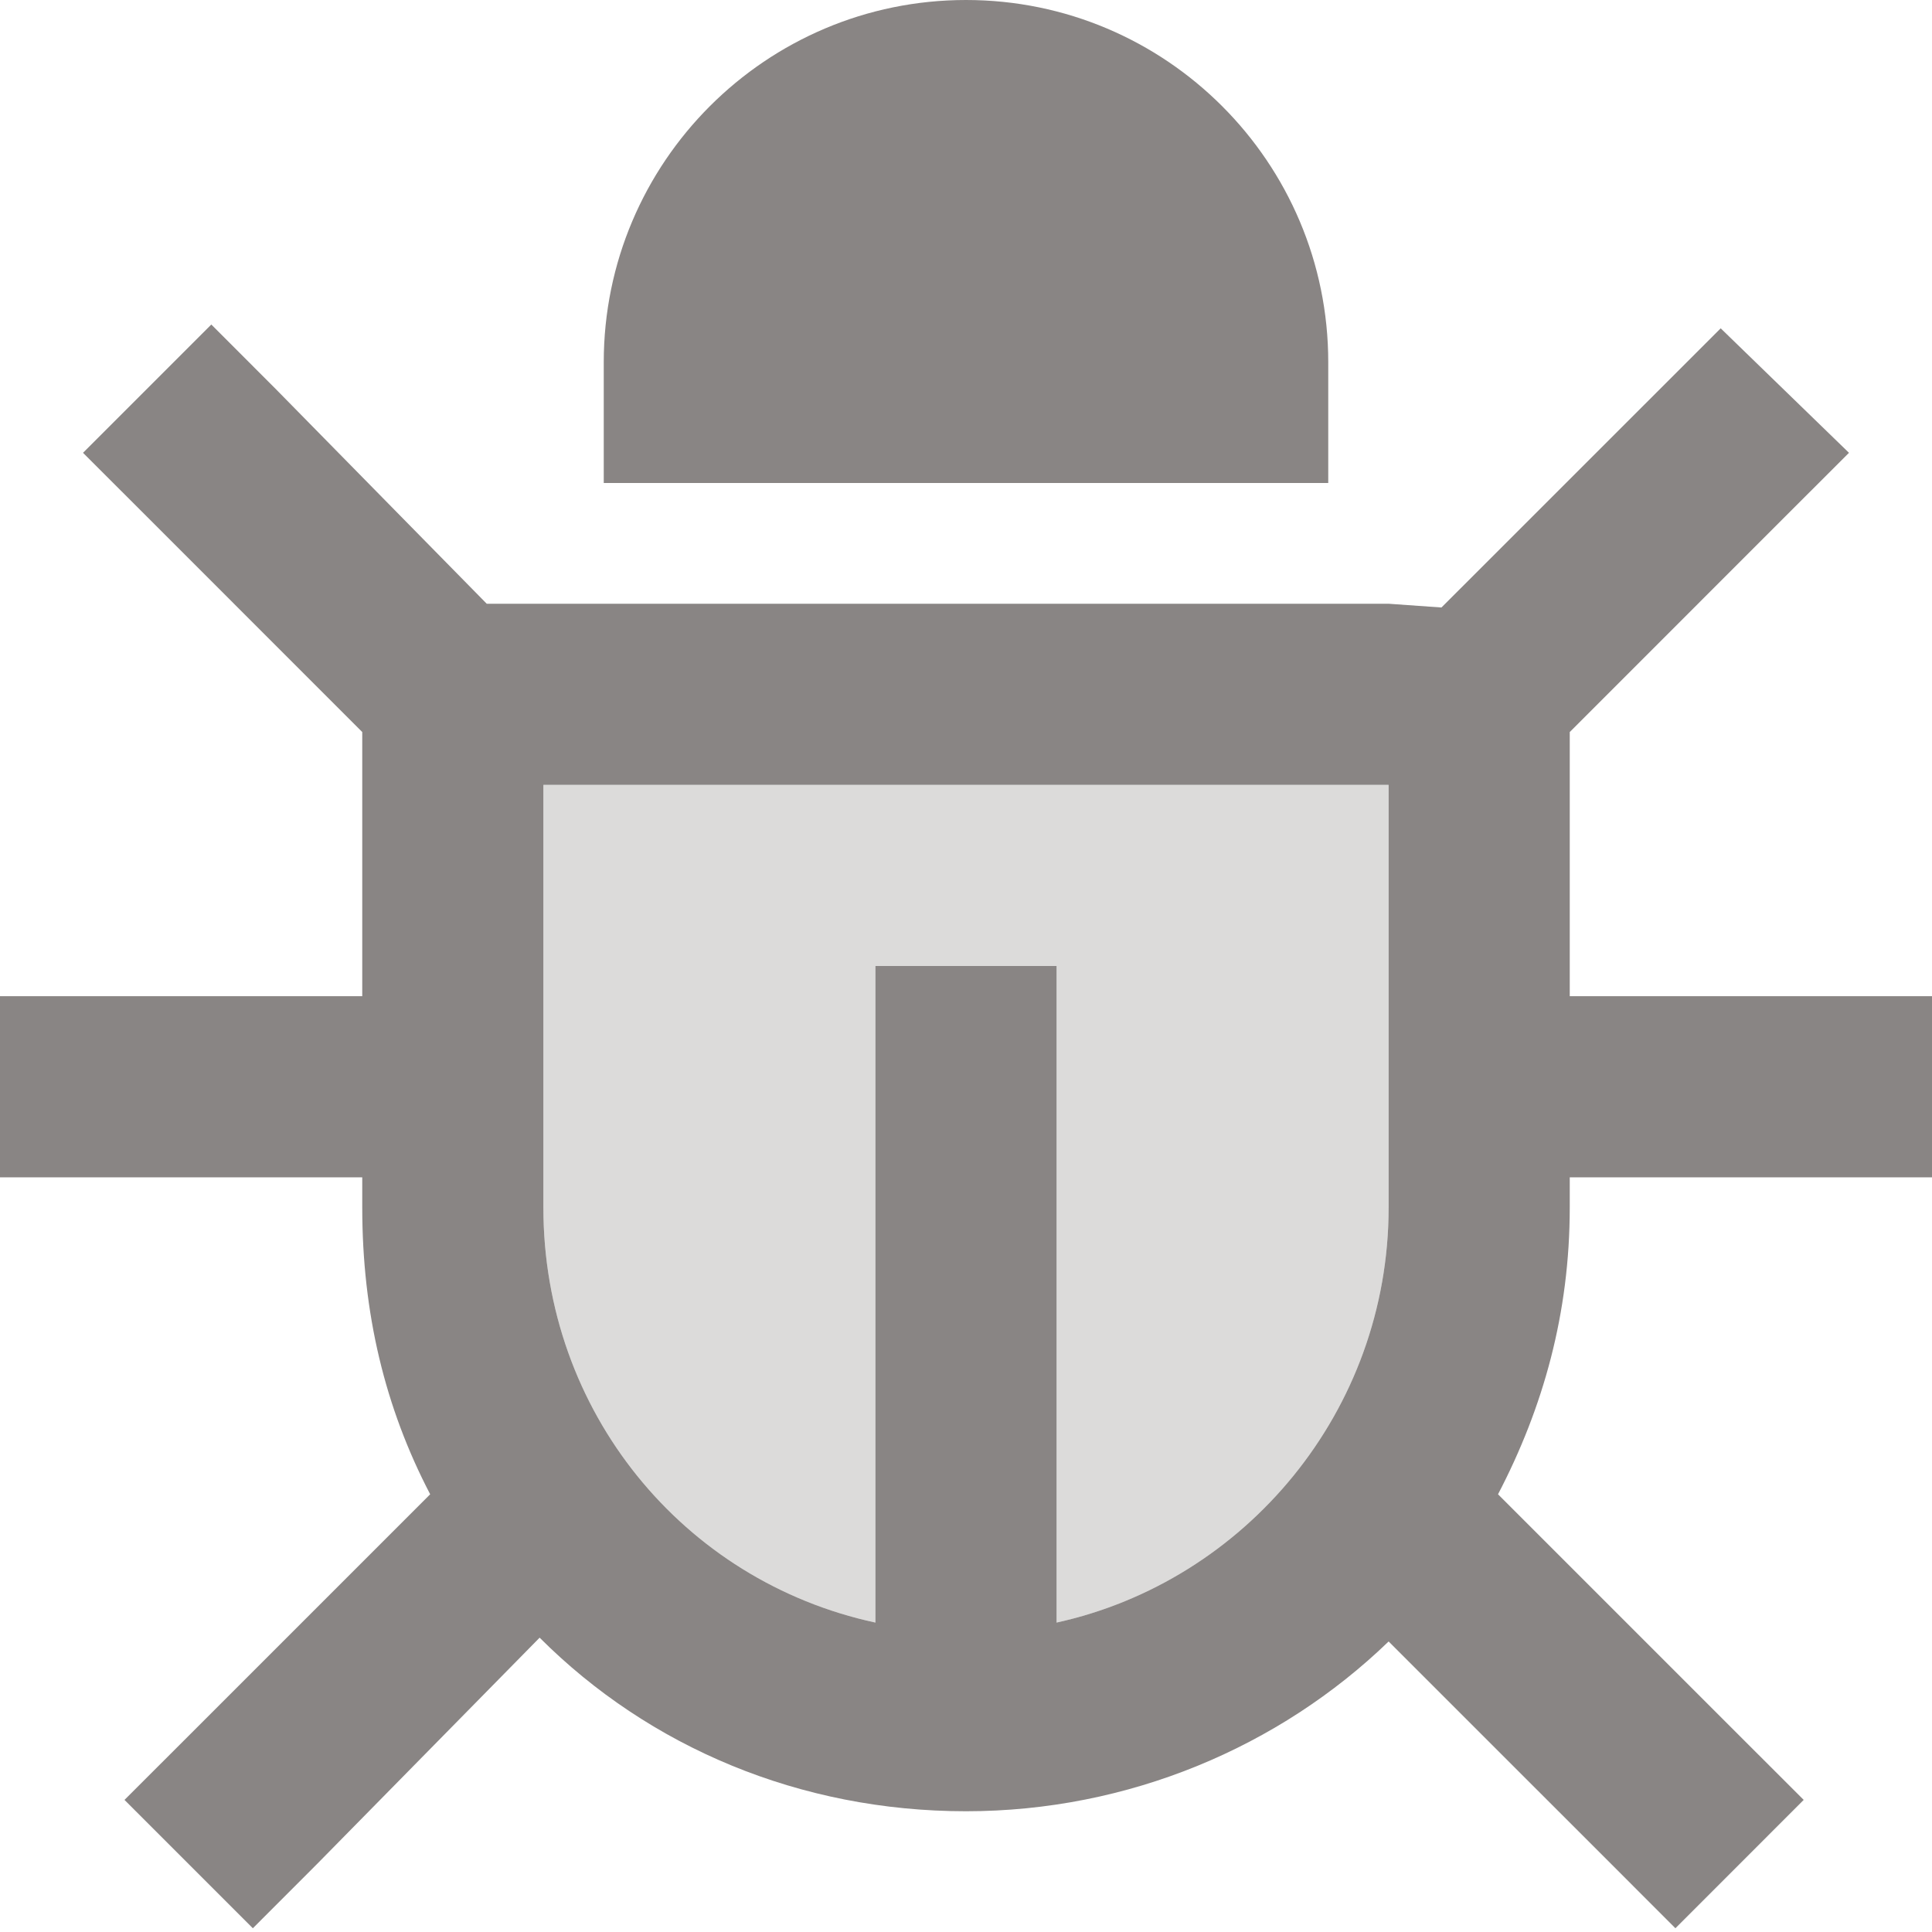 <svg width="32" height="32" viewBox="0 0 32 32" fill="none" xmlns="http://www.w3.org/2000/svg">
<path d="M16 0C19.312 0 22 2.688 22 6V8H10V6C10 2.688 12.688 0 16 0ZM4.562 6.438L8.062 10H9H23L23.875 10.062L27.438 6.5L28.5 5.438L30.625 7.5L29.562 8.562L26 12.125V13V16.5H30.5H32V19.5H30.5H26V20C26 21.75 25.562 23.312 24.812 24.75L28.812 28.75L29.875 29.812L27.75 31.938L26.688 30.875L23 27.188C21.188 28.938 18.688 30 16 30C13.25 30 10.75 28.938 8.938 27.125L5.25 30.875L4.188 31.938L2.062 29.812L3.125 28.75L7.125 24.75C6.375 23.312 6 21.75 6 20V19.5H1.5H0V16.5H1.5H6V13V12.125L2.438 8.562L1.375 7.5L3.5 5.375L4.562 6.438ZM14.5 26.875V17.5V16H17.5V17.5V26.875C20.625 26.188 23 23.375 23 20V13H9V20C9 23.375 11.312 26.188 14.5 26.875Z" fill="#898584"/>
<path opacity="0.3" d="M9 13H23V20C23 23.375 20.625 26.188 17.5 26.875V17.5V16H14.5V17.5V26.875C11.312 26.188 9 23.375 9 20V13Z" fill="#898584"/>
</svg>

